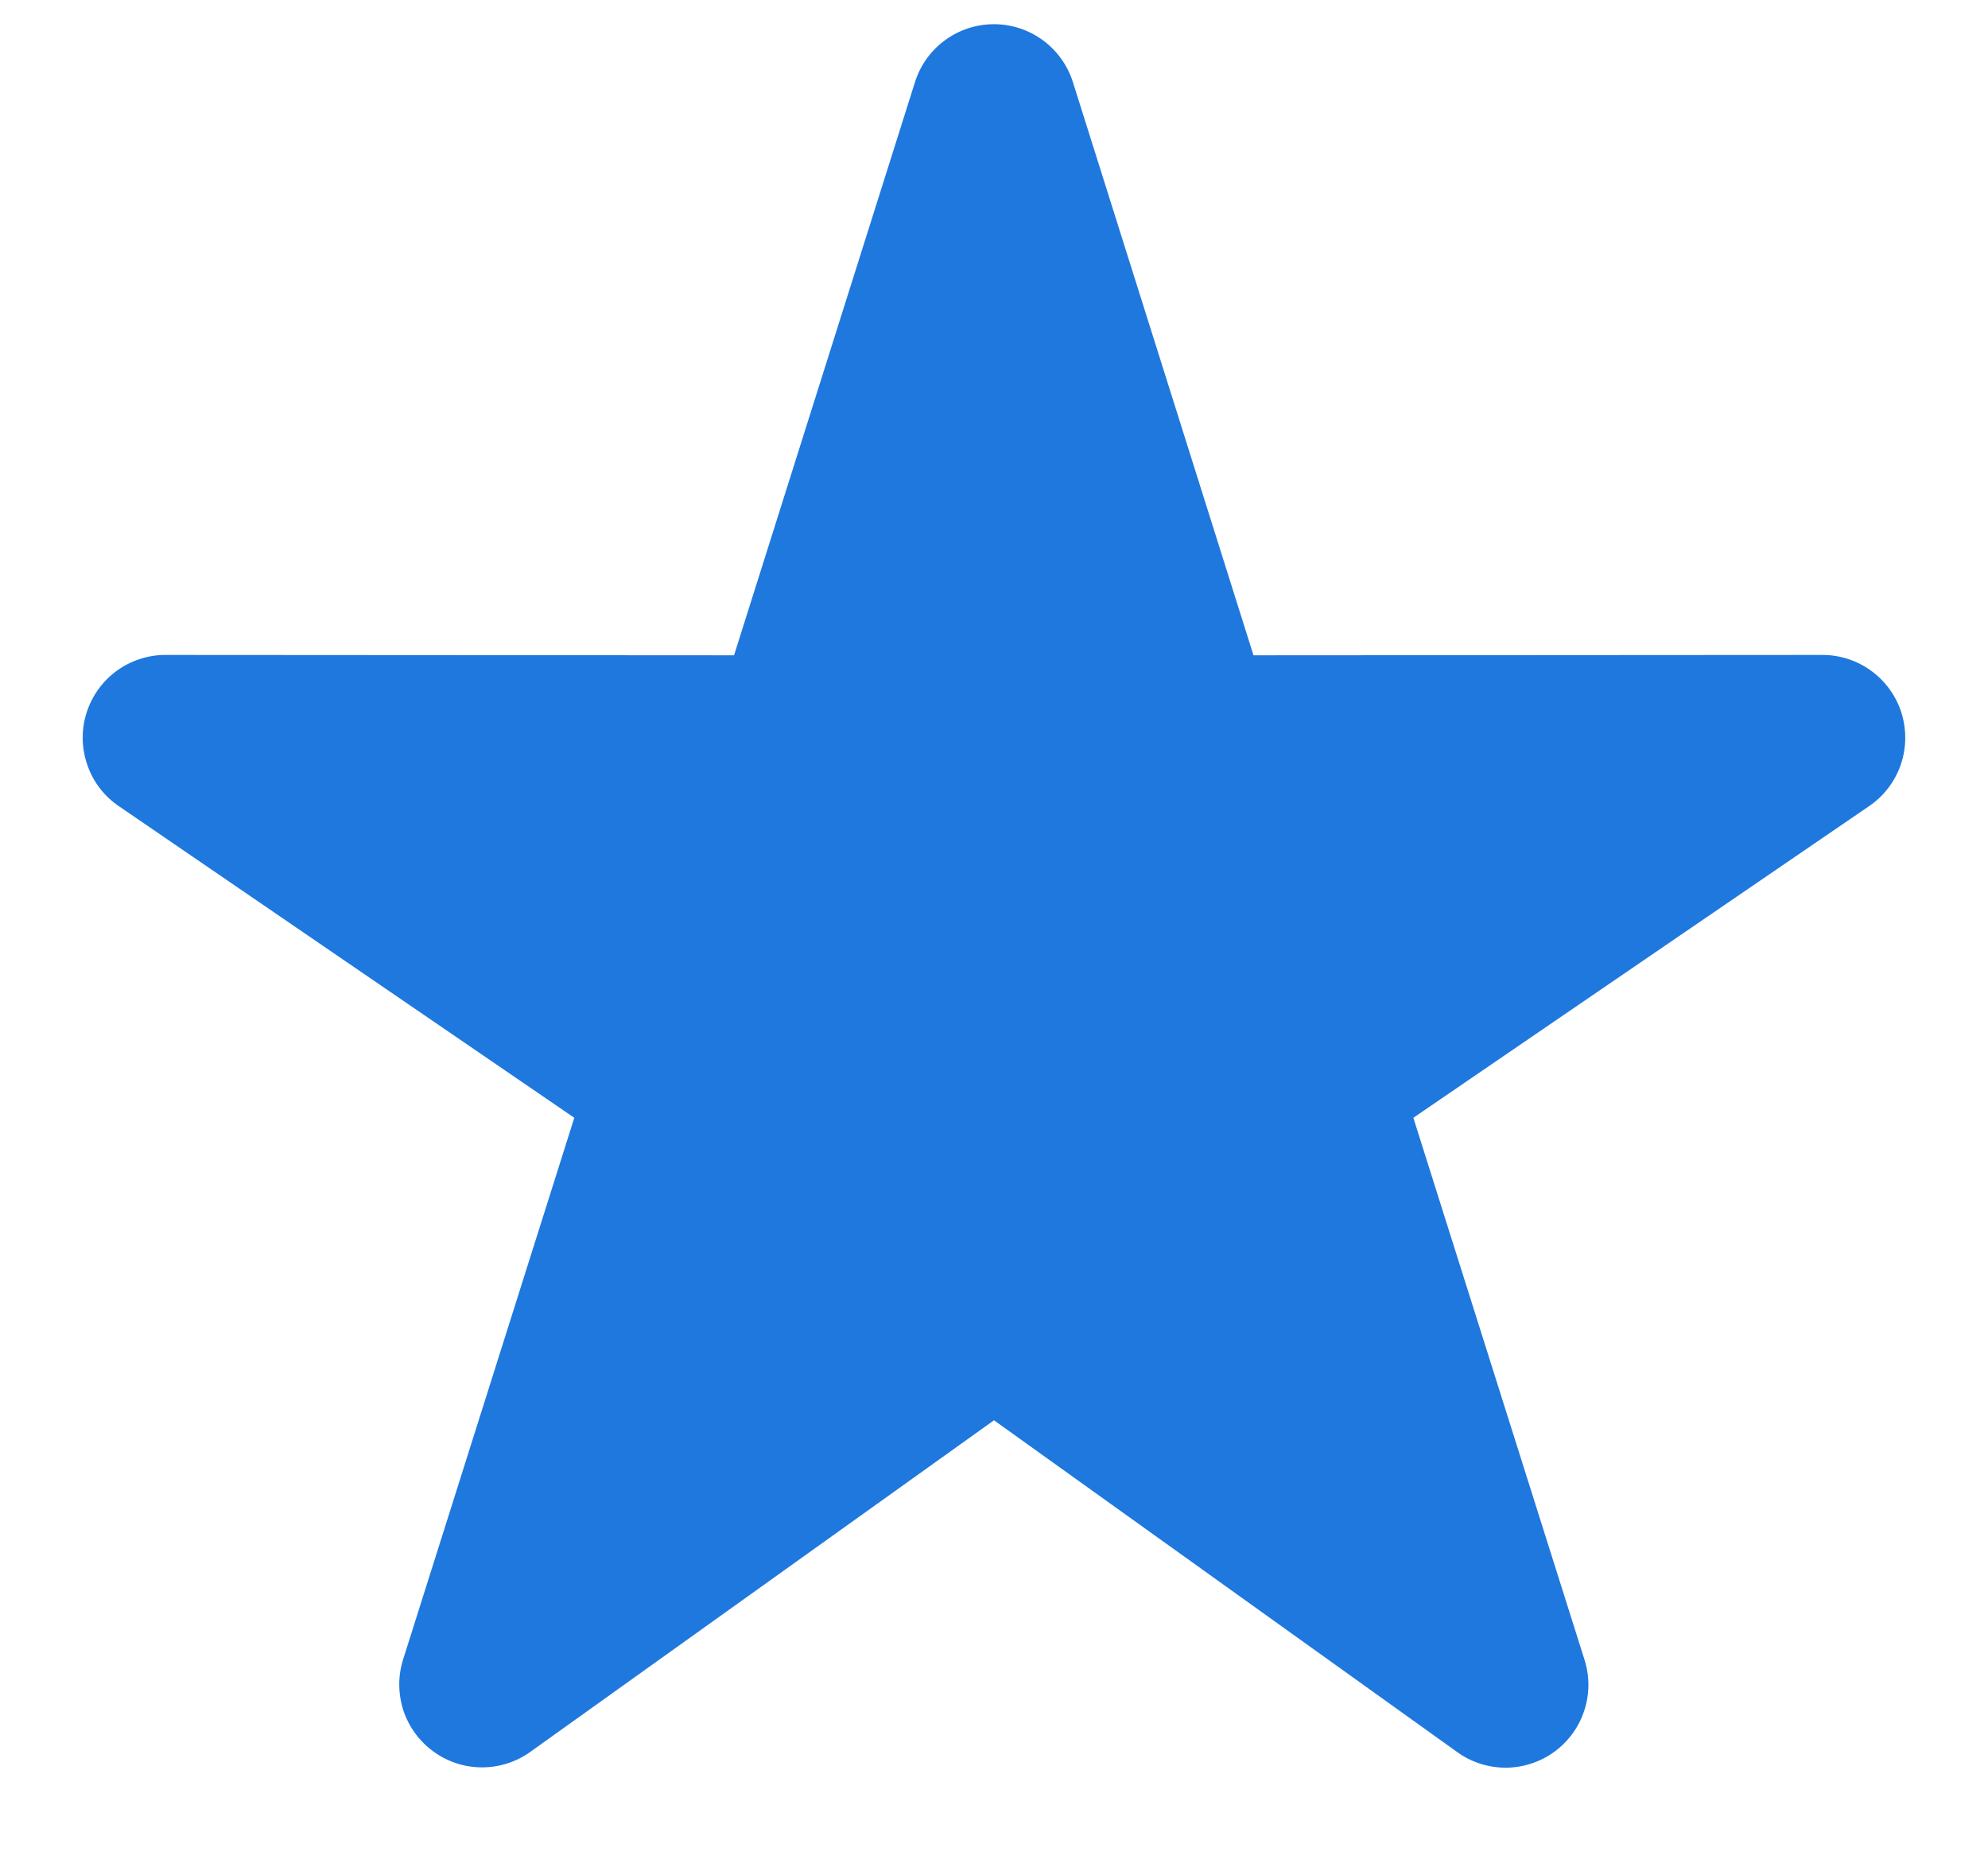 <svg width="17" height="16" viewBox="0 0 17 16" fill="none" xmlns="http://www.w3.org/2000/svg">
<path d="M9.175 0.703C9.13 0.56 9.04 0.434 8.919 0.345C8.797 0.255 8.651 0.207 8.5 0.207C8.349 0.207 8.202 0.255 8.081 0.344C7.959 0.433 7.869 0.559 7.824 0.703L6.277 5.604L1.417 5.601C1.266 5.6 1.118 5.649 0.996 5.738C0.874 5.828 0.784 5.955 0.739 6.099C0.694 6.244 0.697 6.399 0.747 6.542C0.796 6.686 0.891 6.809 1.016 6.894L4.911 9.559L3.446 14.195C3.402 14.336 3.404 14.488 3.45 14.629C3.497 14.77 3.587 14.892 3.707 14.979C3.827 15.066 3.971 15.114 4.119 15.114C4.267 15.115 4.412 15.069 4.533 14.983L8.5 12.146L12.462 14.984C12.583 15.071 12.728 15.117 12.877 15.117C13.025 15.116 13.17 15.069 13.29 14.982C13.411 14.894 13.501 14.771 13.547 14.63C13.594 14.489 13.595 14.337 13.55 14.195L12.086 9.559L15.983 6.894C16.108 6.809 16.203 6.686 16.253 6.542C16.303 6.399 16.305 6.244 16.261 6.099C16.216 5.955 16.126 5.828 16.003 5.738C15.881 5.649 15.734 5.6 15.582 5.601L10.719 5.604L9.175 0.703Z" fill="#1E78DE"/>
</svg>
